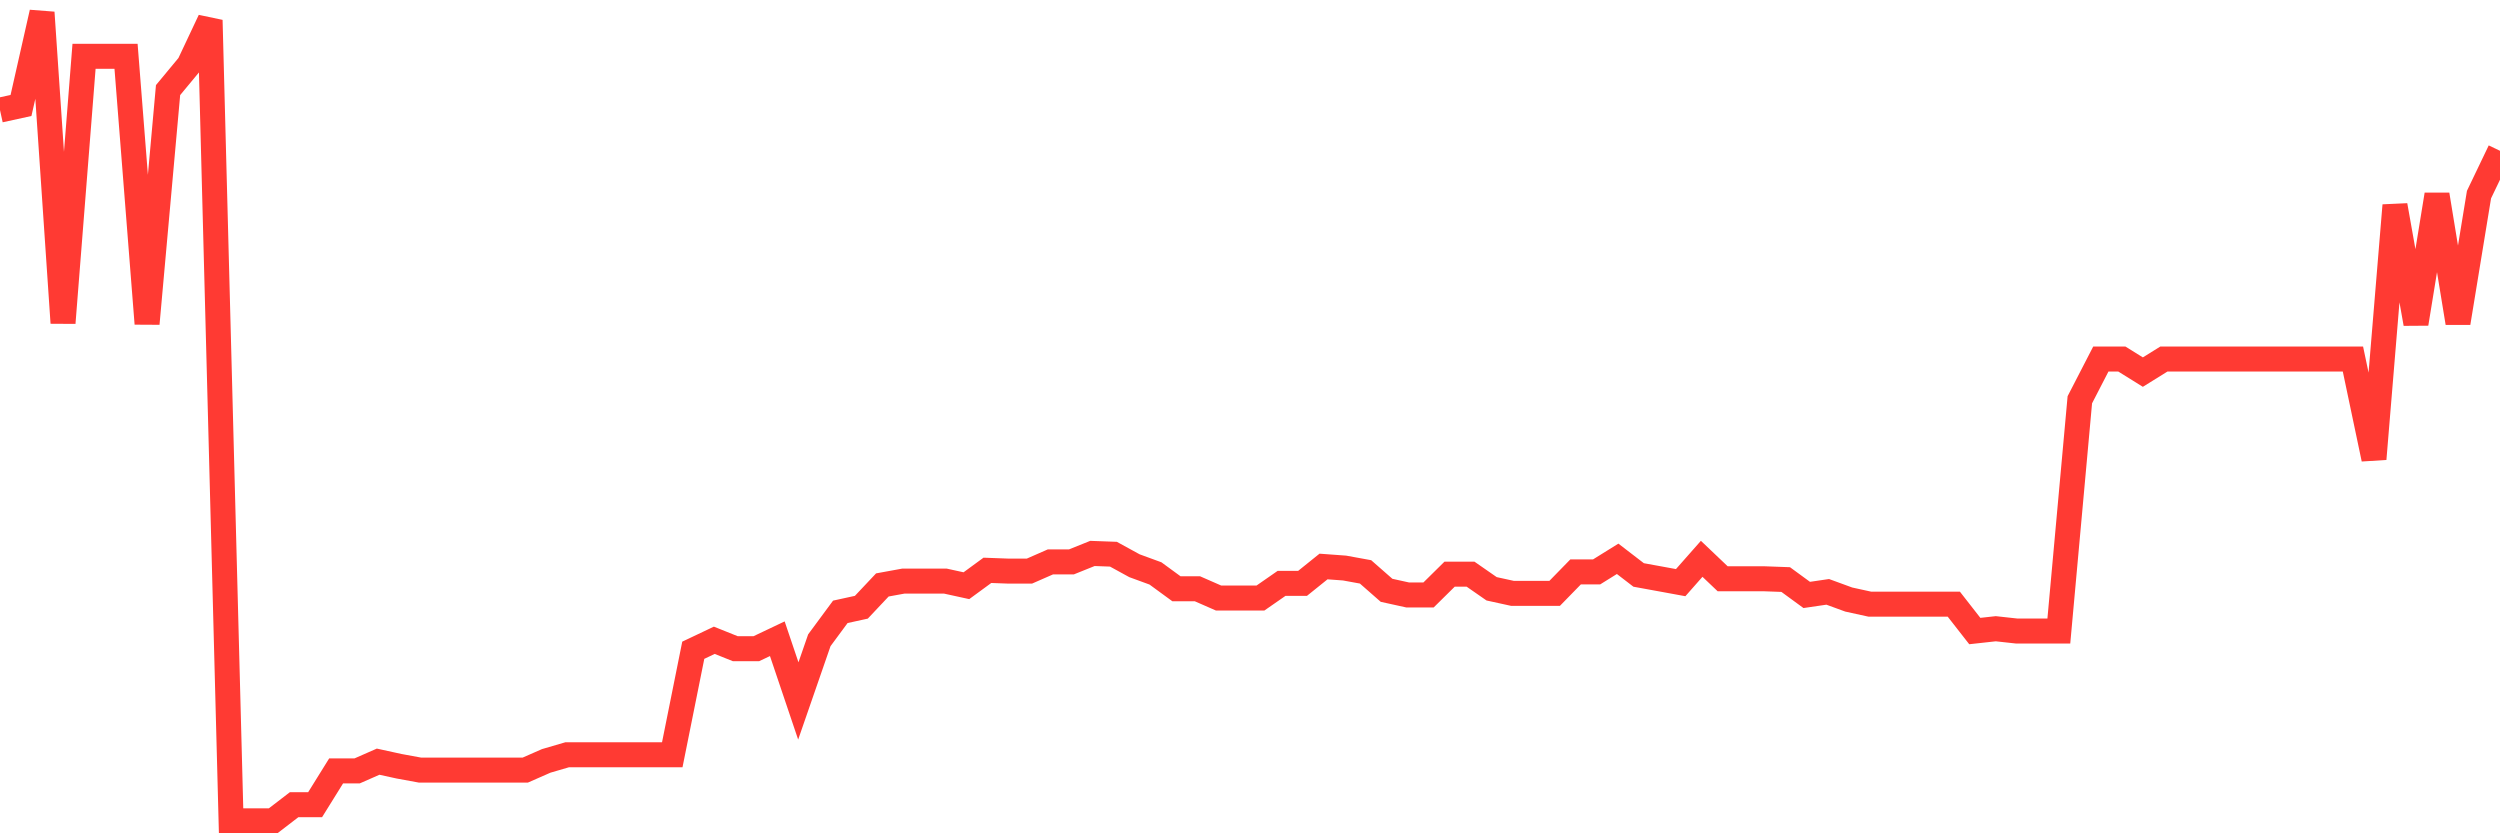 <svg
  xmlns="http://www.w3.org/2000/svg"
  xmlns:xlink="http://www.w3.org/1999/xlink"
  width="120"
  height="40"
  viewBox="0 0 120 40"
  preserveAspectRatio="none"
>
  <polyline
    points="0,5.284 1.008,5.063 2.017,0.6 3.025,15.5 4.034,2.702 5.042,2.702 6.05,2.702 7.059,15.537 8.067,4.325 9.076,3.108 10.084,0.969 11.092,39.4 12.101,39.4 13.109,39.4 14.118,38.625 15.126,38.625 16.134,37.003 17.143,37.003 18.151,36.56 19.16,36.781 20.168,36.966 21.176,36.966 22.185,36.966 23.193,36.966 24.202,36.966 25.21,36.966 26.218,36.523 27.227,36.228 28.235,36.228 29.244,36.228 30.252,36.228 31.261,36.228 32.269,36.228 33.277,31.212 34.286,30.733 35.294,31.138 36.303,31.138 37.311,30.659 38.319,33.646 39.328,30.733 40.336,29.368 41.345,29.147 42.353,28.077 43.361,27.893 44.37,27.893 45.378,27.893 46.387,28.114 47.395,27.376 48.403,27.413 49.412,27.413 50.42,26.971 51.429,26.971 52.437,26.565 53.445,26.602 54.454,27.155 55.462,27.524 56.471,28.262 57.479,28.262 58.487,28.704 59.496,28.704 60.504,28.704 61.513,28.003 62.521,28.003 63.529,27.192 64.538,27.266 65.546,27.45 66.555,28.335 67.563,28.557 68.571,28.557 69.58,27.561 70.588,27.561 71.597,28.262 72.605,28.483 73.613,28.483 74.622,28.483 75.63,27.45 76.639,27.45 77.647,26.823 78.655,27.598 79.664,27.782 80.672,27.967 81.681,26.823 82.689,27.782 83.697,27.782 84.706,27.782 85.714,27.819 86.723,28.557 87.731,28.409 88.739,28.778 89.748,28.999 90.756,28.999 91.765,28.999 92.773,28.999 93.782,28.999 94.79,30.29 95.798,30.179 96.807,30.29 97.815,30.29 98.824,30.29 99.832,19.189 100.84,17.234 101.849,17.234 102.857,17.861 103.866,17.234 104.874,17.234 105.882,17.234 106.891,17.234 107.899,17.234 108.908,17.234 109.916,17.234 110.924,17.234 111.933,17.234 112.941,17.234 113.95,22.029 114.958,9.857 115.966,15.537 116.975,9.341 117.983,15.5 118.992,9.341 120,7.239"
    fill="none"
    stroke="#ff3a33"
    stroke-width="1.2"
  >
  </polyline>
</svg>